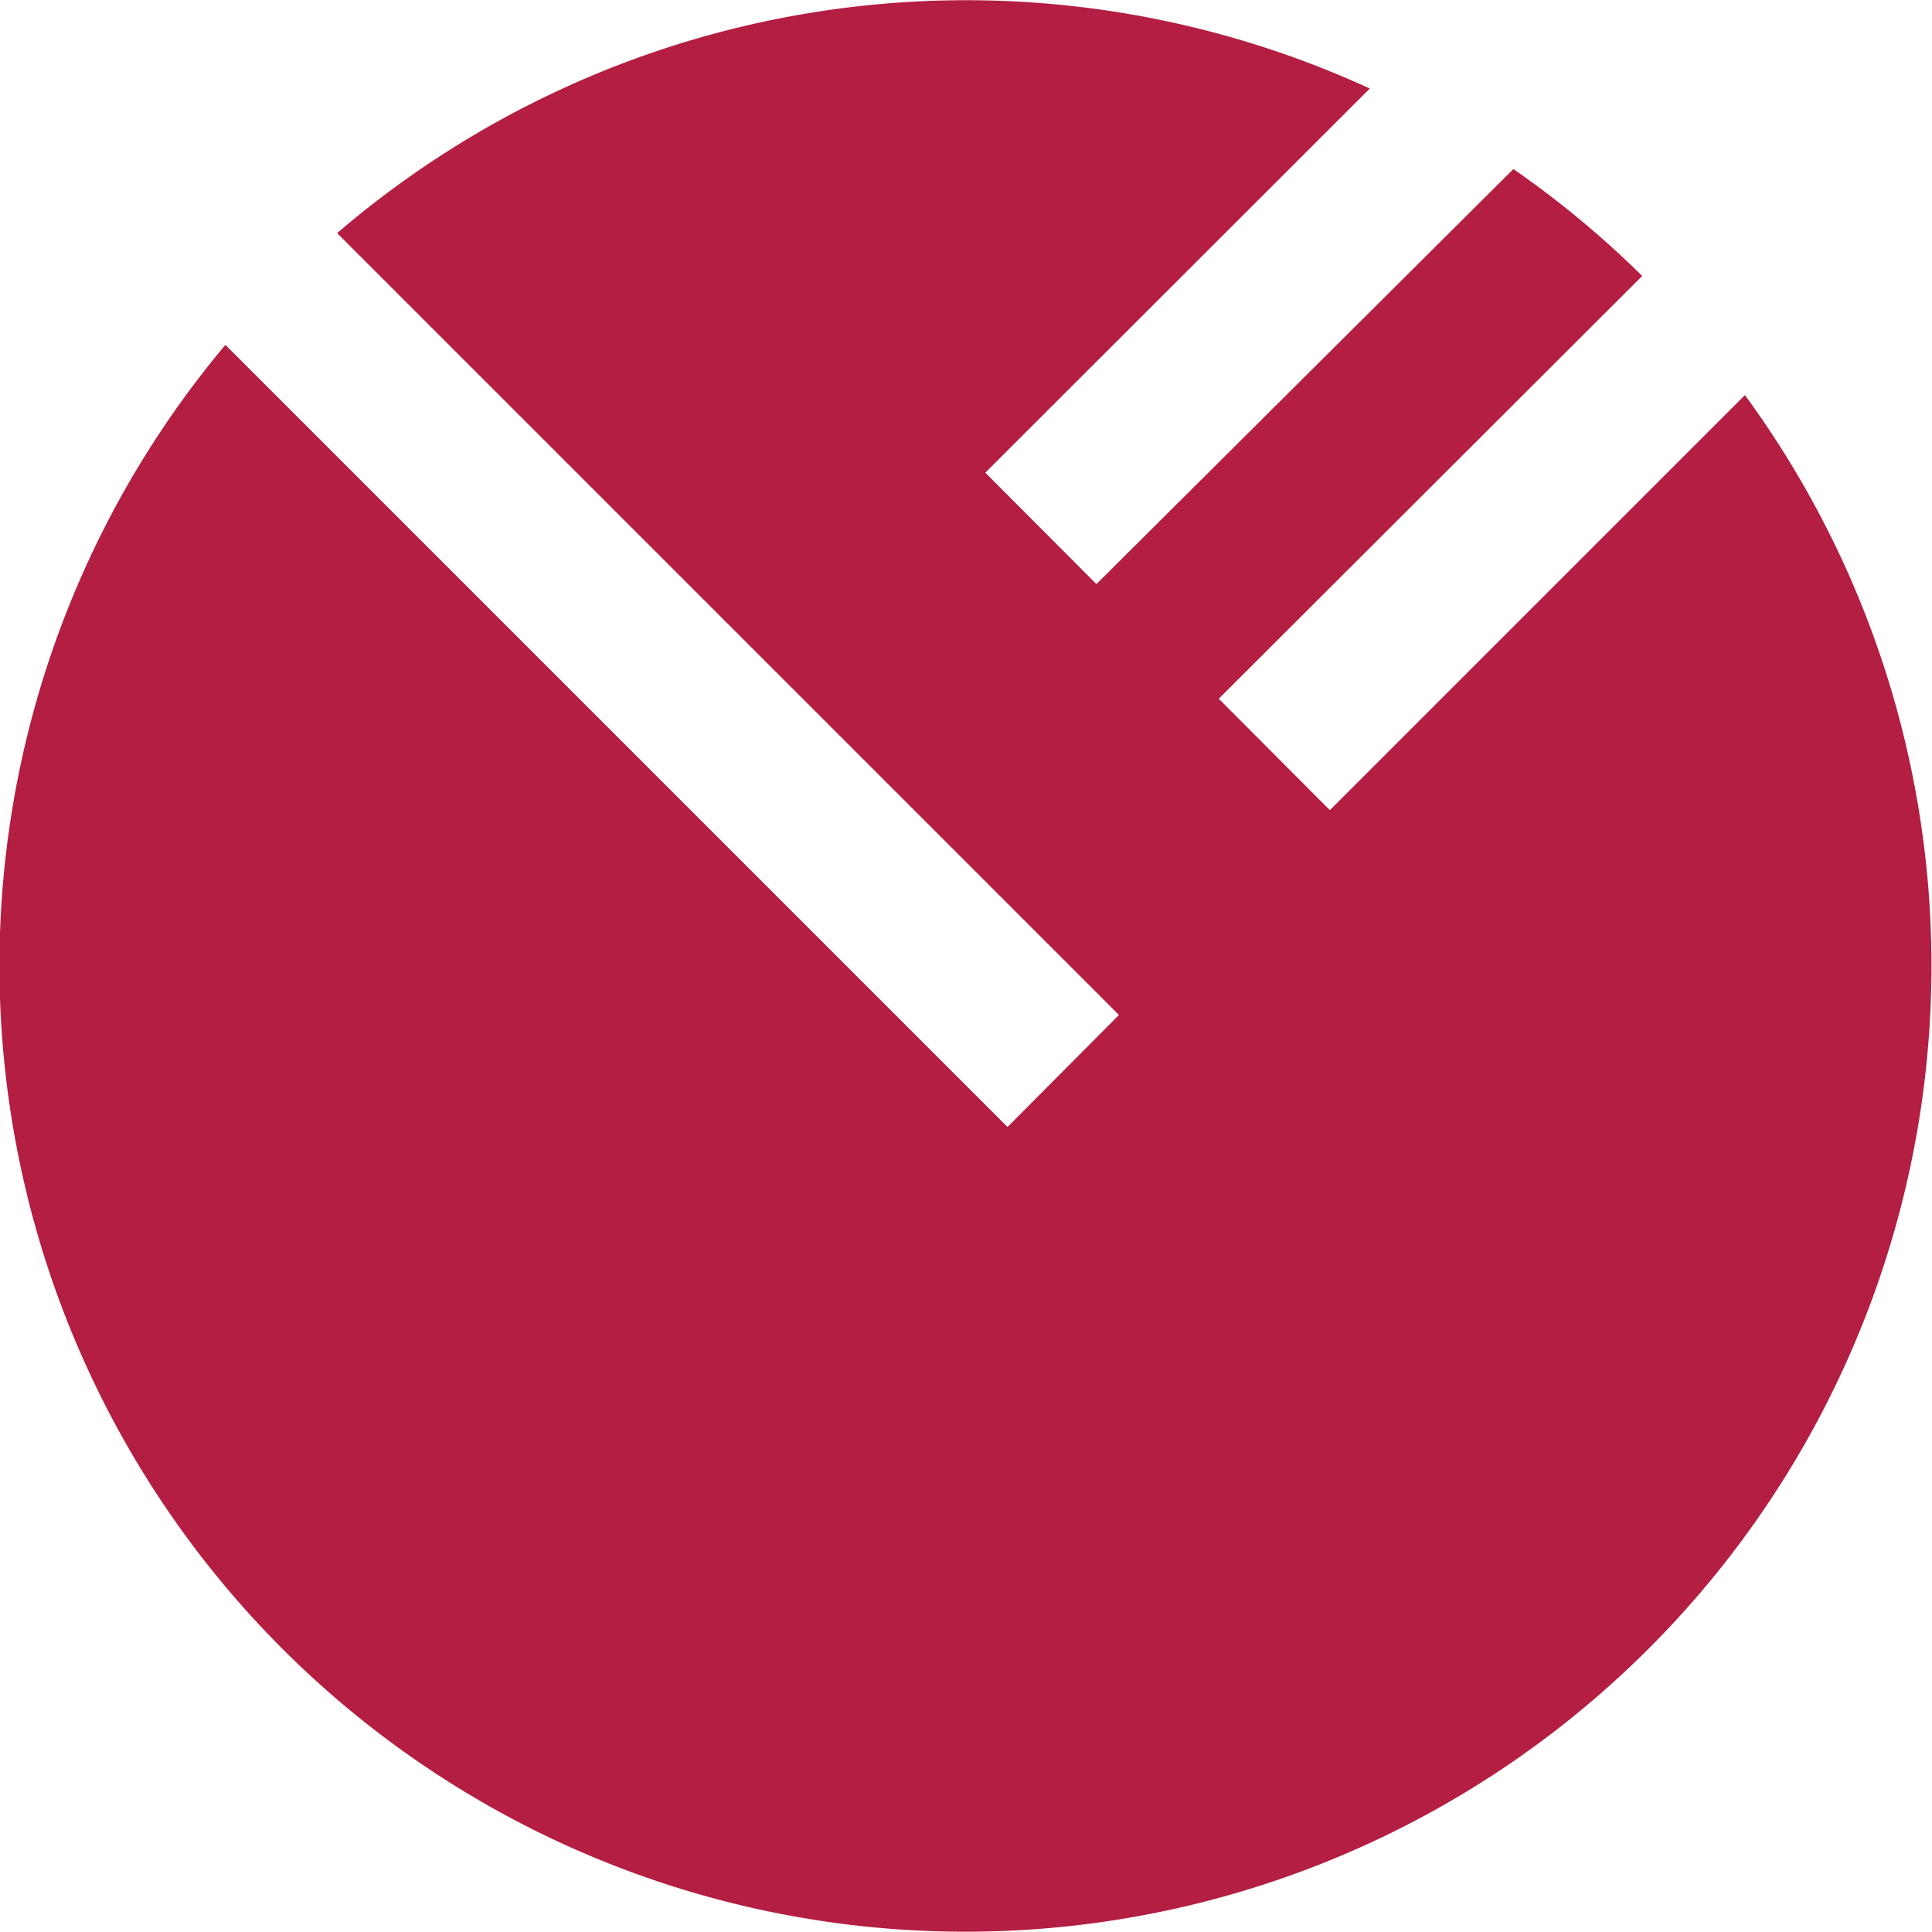 <svg id="Layer_1" data-name="Layer 1" xmlns="http://www.w3.org/2000/svg" viewBox="0 0 60 60"><defs><style>.cls-1{fill:#b31e42;}</style></defs><title>1</title><path class="cls-1" d="M54.19,12.27L41.3,25.16,37.85,21.7,51,8.57a30.14,30.14,0,0,0-4-3.32L34.05,18.14,30.6,14.68,42.54,2.75A30,30,0,0,0,10.47,7.24L34.75,31.52,31.29,35,7,10.71A30,30,0,1,0,54.19,12.27Z"/></svg>